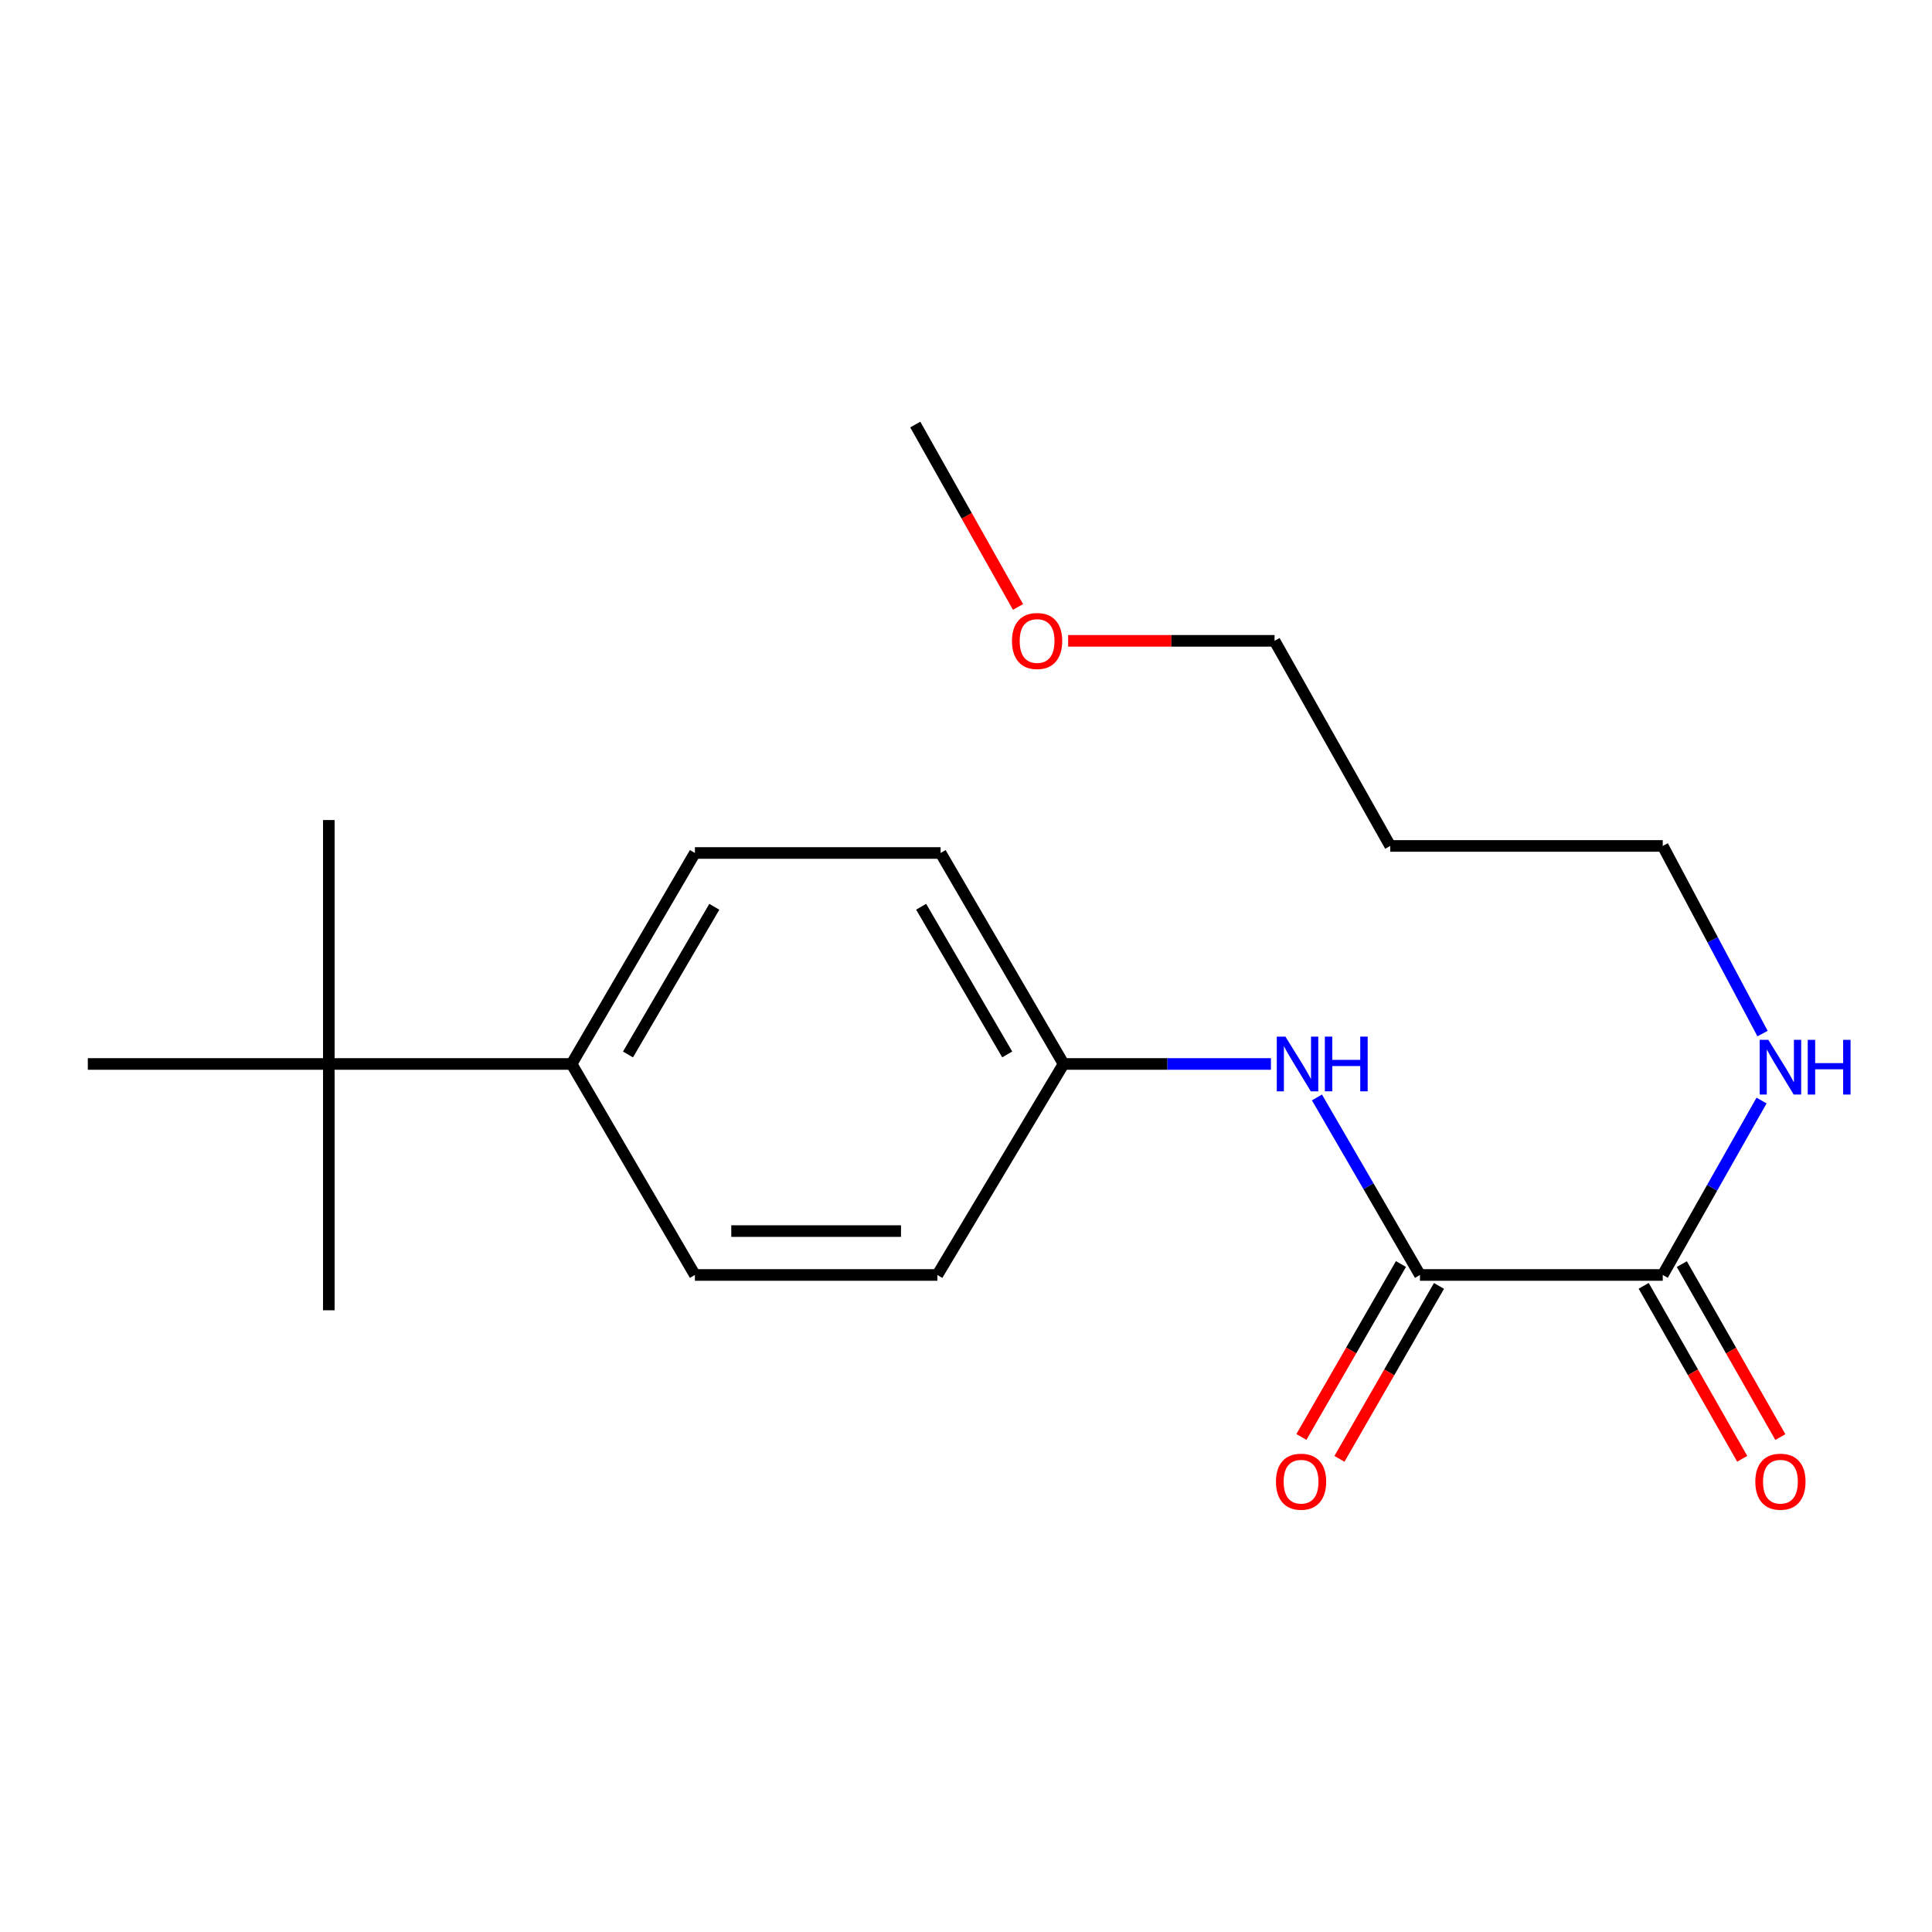 <?xml version='1.0' encoding='iso-8859-1'?>
<svg version='1.1' baseProfile='full'
              xmlns='http://www.w3.org/2000/svg'
                      xmlns:rdkit='http://www.rdkit.org/xml'
                      xmlns:xlink='http://www.w3.org/1999/xlink'
                  xml:space='preserve'
width='1000px' height='1000px' viewBox='0 0 1000 1000'>
<!-- END OF HEADER -->
<rect style='opacity:1.0;fill:#FFFFFF;stroke:none' width='1000' height='1000' x='0' y='0'> </rect>
<path class='bond-0' d='M 734.974,659.922 L 860.635,659.922' style='fill:none;fill-rule:evenodd;stroke:#000000;stroke-width:6px;stroke-linecap:butt;stroke-linejoin:miter;stroke-opacity:1' />
<path class='bond-1' d='M 734.974,659.922 L 708.312,613.973' style='fill:none;fill-rule:evenodd;stroke:#000000;stroke-width:6px;stroke-linecap:butt;stroke-linejoin:miter;stroke-opacity:1' />
<path class='bond-1' d='M 708.312,613.973 L 681.649,568.024' style='fill:none;fill-rule:evenodd;stroke:#0000FF;stroke-width:6px;stroke-linecap:butt;stroke-linejoin:miter;stroke-opacity:1' />
<path class='bond-4' d='M 725.129,654.255 L 699.367,699.012' style='fill:none;fill-rule:evenodd;stroke:#000000;stroke-width:6px;stroke-linecap:butt;stroke-linejoin:miter;stroke-opacity:1' />
<path class='bond-4' d='M 699.367,699.012 L 673.604,743.769' style='fill:none;fill-rule:evenodd;stroke:#FF0000;stroke-width:6px;stroke-linecap:butt;stroke-linejoin:miter;stroke-opacity:1' />
<path class='bond-4' d='M 744.819,665.589 L 719.057,710.346' style='fill:none;fill-rule:evenodd;stroke:#000000;stroke-width:6px;stroke-linecap:butt;stroke-linejoin:miter;stroke-opacity:1' />
<path class='bond-4' d='M 719.057,710.346 L 693.294,755.103' style='fill:none;fill-rule:evenodd;stroke:#FF0000;stroke-width:6px;stroke-linecap:butt;stroke-linejoin:miter;stroke-opacity:1' />
<path class='bond-5' d='M 850.765,665.545 L 876.265,710.306' style='fill:none;fill-rule:evenodd;stroke:#000000;stroke-width:6px;stroke-linecap:butt;stroke-linejoin:miter;stroke-opacity:1' />
<path class='bond-5' d='M 876.265,710.306 L 901.766,755.067' style='fill:none;fill-rule:evenodd;stroke:#FF0000;stroke-width:6px;stroke-linecap:butt;stroke-linejoin:miter;stroke-opacity:1' />
<path class='bond-5' d='M 870.505,654.299 L 896.006,699.06' style='fill:none;fill-rule:evenodd;stroke:#000000;stroke-width:6px;stroke-linecap:butt;stroke-linejoin:miter;stroke-opacity:1' />
<path class='bond-5' d='M 896.006,699.06 L 921.506,743.82' style='fill:none;fill-rule:evenodd;stroke:#FF0000;stroke-width:6px;stroke-linecap:butt;stroke-linejoin:miter;stroke-opacity:1' />
<path class='bond-6' d='M 860.635,659.922 L 886.206,614.779' style='fill:none;fill-rule:evenodd;stroke:#000000;stroke-width:6px;stroke-linecap:butt;stroke-linejoin:miter;stroke-opacity:1' />
<path class='bond-6' d='M 886.206,614.779 L 911.776,569.635' style='fill:none;fill-rule:evenodd;stroke:#0000FF;stroke-width:6px;stroke-linecap:butt;stroke-linejoin:miter;stroke-opacity:1' />
<path class='bond-7' d='M 657.834,550.707 L 604.171,550.707' style='fill:none;fill-rule:evenodd;stroke:#0000FF;stroke-width:6px;stroke-linecap:butt;stroke-linejoin:miter;stroke-opacity:1' />
<path class='bond-7' d='M 604.171,550.707 L 550.509,550.707' style='fill:none;fill-rule:evenodd;stroke:#000000;stroke-width:6px;stroke-linecap:butt;stroke-linejoin:miter;stroke-opacity:1' />
<path class='bond-2' d='M 170.194,550.707 L 295.855,550.707' style='fill:none;fill-rule:evenodd;stroke:#000000;stroke-width:6px;stroke-linecap:butt;stroke-linejoin:miter;stroke-opacity:1' />
<path class='bond-15' d='M 170.194,550.707 L 45.455,550.707' style='fill:none;fill-rule:evenodd;stroke:#000000;stroke-width:6px;stroke-linecap:butt;stroke-linejoin:miter;stroke-opacity:1' />
<path class='bond-16' d='M 170.194,550.707 L 170.194,678.198' style='fill:none;fill-rule:evenodd;stroke:#000000;stroke-width:6px;stroke-linecap:butt;stroke-linejoin:miter;stroke-opacity:1' />
<path class='bond-17' d='M 170.194,550.707 L 170.194,424.453' style='fill:none;fill-rule:evenodd;stroke:#000000;stroke-width:6px;stroke-linecap:butt;stroke-linejoin:miter;stroke-opacity:1' />
<path class='bond-3' d='M 295.855,550.707 L 359.683,441.505' style='fill:none;fill-rule:evenodd;stroke:#000000;stroke-width:6px;stroke-linecap:butt;stroke-linejoin:miter;stroke-opacity:1' />
<path class='bond-3' d='M 325.043,545.791 L 369.723,469.349' style='fill:none;fill-rule:evenodd;stroke:#000000;stroke-width:6px;stroke-linecap:butt;stroke-linejoin:miter;stroke-opacity:1' />
<path class='bond-20' d='M 295.855,550.707 L 359.683,659.922' style='fill:none;fill-rule:evenodd;stroke:#000000;stroke-width:6px;stroke-linecap:butt;stroke-linejoin:miter;stroke-opacity:1' />
<path class='bond-14' d='M 912.291,534.983 L 886.463,486.42' style='fill:none;fill-rule:evenodd;stroke:#0000FF;stroke-width:6px;stroke-linecap:butt;stroke-linejoin:miter;stroke-opacity:1' />
<path class='bond-14' d='M 886.463,486.42 L 860.635,437.857' style='fill:none;fill-rule:evenodd;stroke:#000000;stroke-width:6px;stroke-linecap:butt;stroke-linejoin:miter;stroke-opacity:1' />
<path class='bond-10' d='M 550.509,550.707 L 485.179,659.922' style='fill:none;fill-rule:evenodd;stroke:#000000;stroke-width:6px;stroke-linecap:butt;stroke-linejoin:miter;stroke-opacity:1' />
<path class='bond-11' d='M 550.509,550.707 L 486.858,441.505' style='fill:none;fill-rule:evenodd;stroke:#000000;stroke-width:6px;stroke-linecap:butt;stroke-linejoin:miter;stroke-opacity:1' />
<path class='bond-11' d='M 521.333,545.767 L 476.778,469.326' style='fill:none;fill-rule:evenodd;stroke:#000000;stroke-width:6px;stroke-linecap:butt;stroke-linejoin:miter;stroke-opacity:1' />
<path class='bond-8' d='M 359.683,659.922 L 485.179,659.922' style='fill:none;fill-rule:evenodd;stroke:#000000;stroke-width:6px;stroke-linecap:butt;stroke-linejoin:miter;stroke-opacity:1' />
<path class='bond-8' d='M 378.507,637.203 L 466.355,637.203' style='fill:none;fill-rule:evenodd;stroke:#000000;stroke-width:6px;stroke-linecap:butt;stroke-linejoin:miter;stroke-opacity:1' />
<path class='bond-9' d='M 359.683,441.505 L 486.858,441.505' style='fill:none;fill-rule:evenodd;stroke:#000000;stroke-width:6px;stroke-linecap:butt;stroke-linejoin:miter;stroke-opacity:1' />
<path class='bond-12' d='M 719.576,437.857 L 860.635,437.857' style='fill:none;fill-rule:evenodd;stroke:#000000;stroke-width:6px;stroke-linecap:butt;stroke-linejoin:miter;stroke-opacity:1' />
<path class='bond-18' d='M 719.576,437.857 L 659.711,331.697' style='fill:none;fill-rule:evenodd;stroke:#000000;stroke-width:6px;stroke-linecap:butt;stroke-linejoin:miter;stroke-opacity:1' />
<path class='bond-13' d='M 552.875,331.697 L 606.293,331.697' style='fill:none;fill-rule:evenodd;stroke:#FF0000;stroke-width:6px;stroke-linecap:butt;stroke-linejoin:miter;stroke-opacity:1' />
<path class='bond-13' d='M 606.293,331.697 L 659.711,331.697' style='fill:none;fill-rule:evenodd;stroke:#000000;stroke-width:6px;stroke-linecap:butt;stroke-linejoin:miter;stroke-opacity:1' />
<path class='bond-19' d='M 526.927,314.164 L 500.336,266.953' style='fill:none;fill-rule:evenodd;stroke:#FF0000;stroke-width:6px;stroke-linecap:butt;stroke-linejoin:miter;stroke-opacity:1' />
<path class='bond-19' d='M 500.336,266.953 L 473.744,219.743' style='fill:none;fill-rule:evenodd;stroke:#000000;stroke-width:6px;stroke-linecap:butt;stroke-linejoin:miter;stroke-opacity:1' />
<path  class='atom-2' d='M 665.341 536.547
L 674.621 551.547
Q 675.541 553.027, 677.021 555.707
Q 678.501 558.387, 678.581 558.547
L 678.581 536.547
L 682.341 536.547
L 682.341 564.867
L 678.461 564.867
L 668.501 548.467
Q 667.341 546.547, 666.101 544.347
Q 664.901 542.147, 664.541 541.467
L 664.541 564.867
L 660.861 564.867
L 660.861 536.547
L 665.341 536.547
' fill='#0000FF'/>
<path  class='atom-2' d='M 685.741 536.547
L 689.581 536.547
L 689.581 548.587
L 704.061 548.587
L 704.061 536.547
L 707.901 536.547
L 707.901 564.867
L 704.061 564.867
L 704.061 551.787
L 689.581 551.787
L 689.581 564.867
L 685.741 564.867
L 685.741 536.547
' fill='#0000FF'/>
<path  class='atom-5' d='M 660.431 766.92
Q 660.431 760.12, 663.791 756.32
Q 667.151 752.52, 673.431 752.52
Q 679.711 752.52, 683.071 756.32
Q 686.431 760.12, 686.431 766.92
Q 686.431 773.8, 683.031 777.72
Q 679.631 781.6, 673.431 781.6
Q 667.191 781.6, 663.791 777.72
Q 660.431 773.84, 660.431 766.92
M 673.431 778.4
Q 677.751 778.4, 680.071 775.52
Q 682.431 772.6, 682.431 766.92
Q 682.431 761.36, 680.071 758.56
Q 677.751 755.72, 673.431 755.72
Q 669.111 755.72, 666.751 758.52
Q 664.431 761.32, 664.431 766.92
Q 664.431 772.64, 666.751 775.52
Q 669.111 778.4, 673.431 778.4
' fill='#FF0000'/>
<path  class='atom-6' d='M 908.547 766.92
Q 908.547 760.12, 911.907 756.32
Q 915.267 752.52, 921.547 752.52
Q 927.827 752.52, 931.187 756.32
Q 934.547 760.12, 934.547 766.92
Q 934.547 773.8, 931.147 777.72
Q 927.747 781.6, 921.547 781.6
Q 915.307 781.6, 911.907 777.72
Q 908.547 773.84, 908.547 766.92
M 921.547 778.4
Q 925.867 778.4, 928.187 775.52
Q 930.547 772.6, 930.547 766.92
Q 930.547 761.36, 928.187 758.56
Q 925.867 755.72, 921.547 755.72
Q 917.227 755.72, 914.867 758.52
Q 912.547 761.32, 912.547 766.92
Q 912.547 772.64, 914.867 775.52
Q 917.227 778.4, 921.547 778.4
' fill='#FF0000'/>
<path  class='atom-7' d='M 915.287 538.226
L 924.567 553.226
Q 925.487 554.706, 926.967 557.386
Q 928.447 560.066, 928.527 560.226
L 928.527 538.226
L 932.287 538.226
L 932.287 566.546
L 928.407 566.546
L 918.447 550.146
Q 917.287 548.226, 916.047 546.026
Q 914.847 543.826, 914.487 543.146
L 914.487 566.546
L 910.807 566.546
L 910.807 538.226
L 915.287 538.226
' fill='#0000FF'/>
<path  class='atom-7' d='M 935.687 538.226
L 939.527 538.226
L 939.527 550.266
L 954.007 550.266
L 954.007 538.226
L 957.847 538.226
L 957.847 566.546
L 954.007 566.546
L 954.007 553.466
L 939.527 553.466
L 939.527 566.546
L 935.687 566.546
L 935.687 538.226
' fill='#0000FF'/>
<path  class='atom-14' d='M 523.802 331.777
Q 523.802 324.977, 527.162 321.177
Q 530.522 317.377, 536.802 317.377
Q 543.082 317.377, 546.442 321.177
Q 549.802 324.977, 549.802 331.777
Q 549.802 338.657, 546.402 342.577
Q 543.002 346.457, 536.802 346.457
Q 530.562 346.457, 527.162 342.577
Q 523.802 338.697, 523.802 331.777
M 536.802 343.257
Q 541.122 343.257, 543.442 340.377
Q 545.802 337.457, 545.802 331.777
Q 545.802 326.217, 543.442 323.417
Q 541.122 320.577, 536.802 320.577
Q 532.482 320.577, 530.122 323.377
Q 527.802 326.177, 527.802 331.777
Q 527.802 337.497, 530.122 340.377
Q 532.482 343.257, 536.802 343.257
' fill='#FF0000'/>
</svg>
